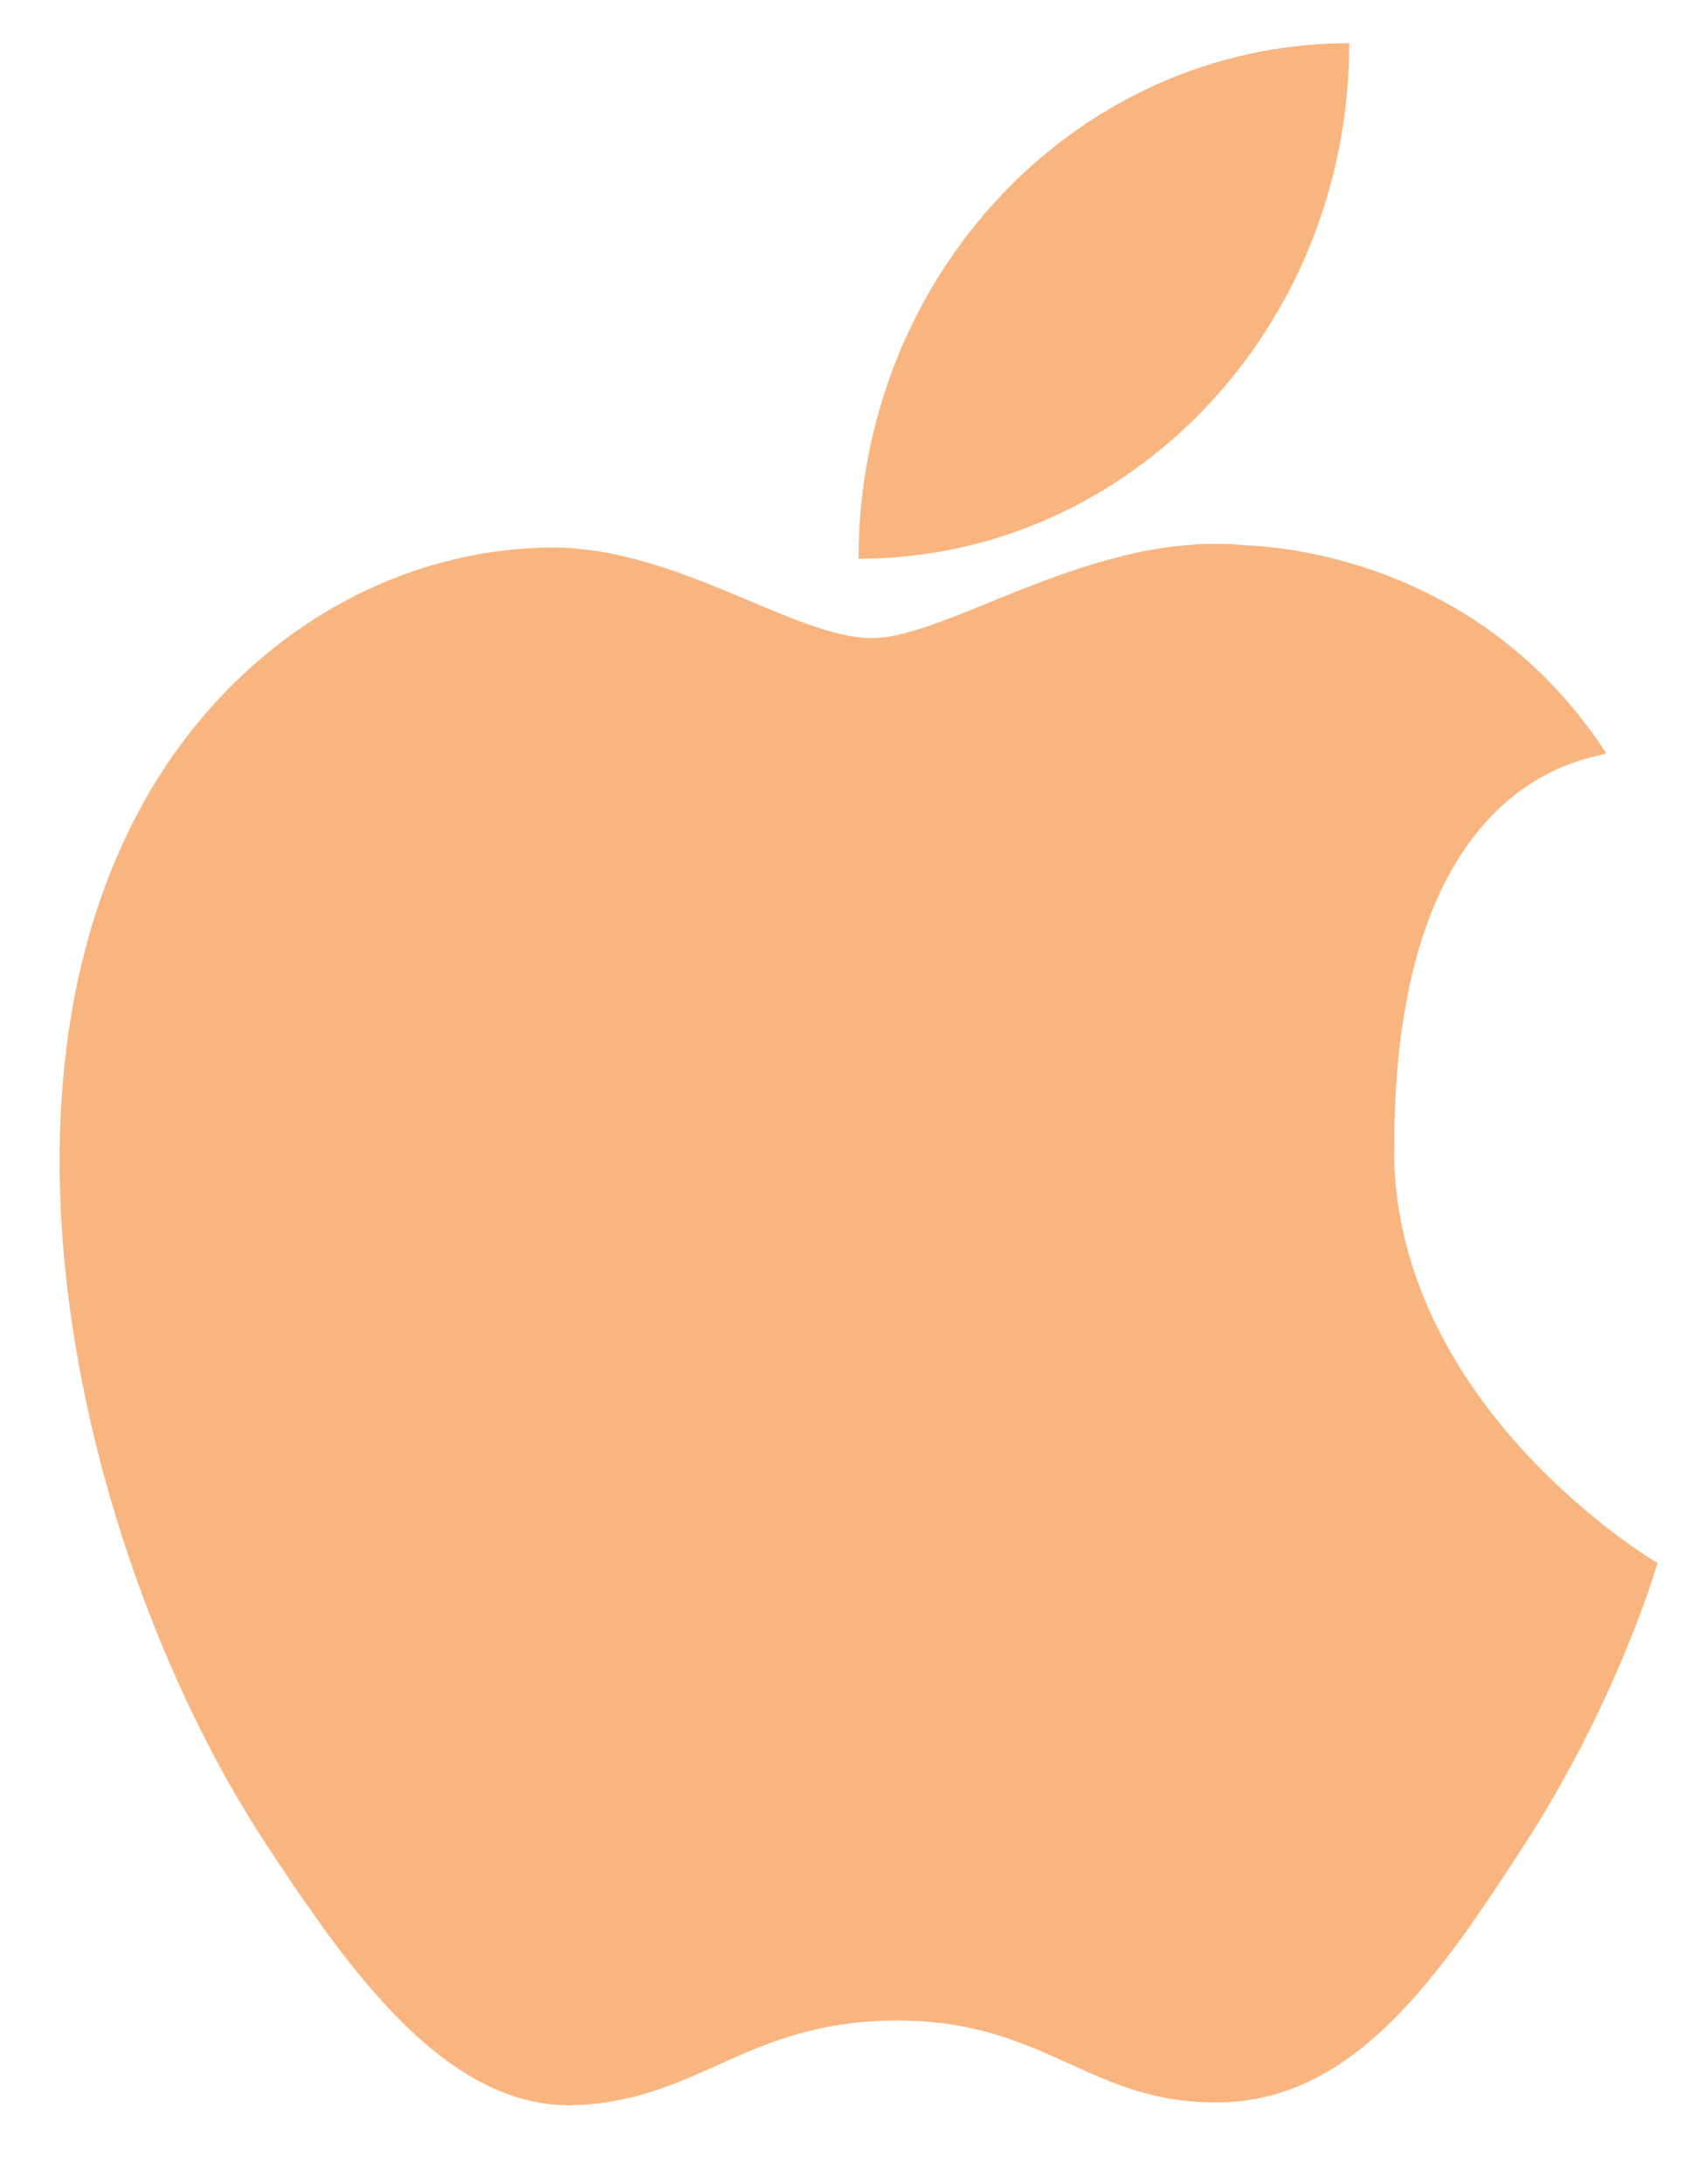 <svg width="21" height="27" viewBox="0 0 21 27" fill="none" xmlns="http://www.w3.org/2000/svg">
<path d="M17.244 14.252C17.213 9.51 19.751 9.387 19.865 9.311C18.438 7.12 16.217 6.775 15.427 6.743C13.537 6.541 11.74 7.888 10.78 7.888C9.823 7.888 8.342 6.74 6.776 6.769C4.717 6.801 2.816 8.023 1.753 9.96C-0.387 13.86 1.205 19.637 3.292 22.798C4.31 24.346 5.526 26.085 7.124 26.023C8.66 25.959 9.241 24.977 11.1 24.977C12.959 24.977 13.479 26.023 15.107 25.988C16.76 25.956 17.809 24.411 18.819 22.856C19.99 21.059 20.472 19.409 20.5 19.321C20.463 19.303 17.275 17.413 17.241 14.252H17.244Z" fill="#F36D01" fill-opacity="0.5"/>
<path d="M10.618 6.907C10.618 3.389 13.334 0.534 16.687 0.534C16.687 4.055 13.968 6.907 10.618 6.907Z" fill="#F36D01" fill-opacity="0.5"/>
</svg>

